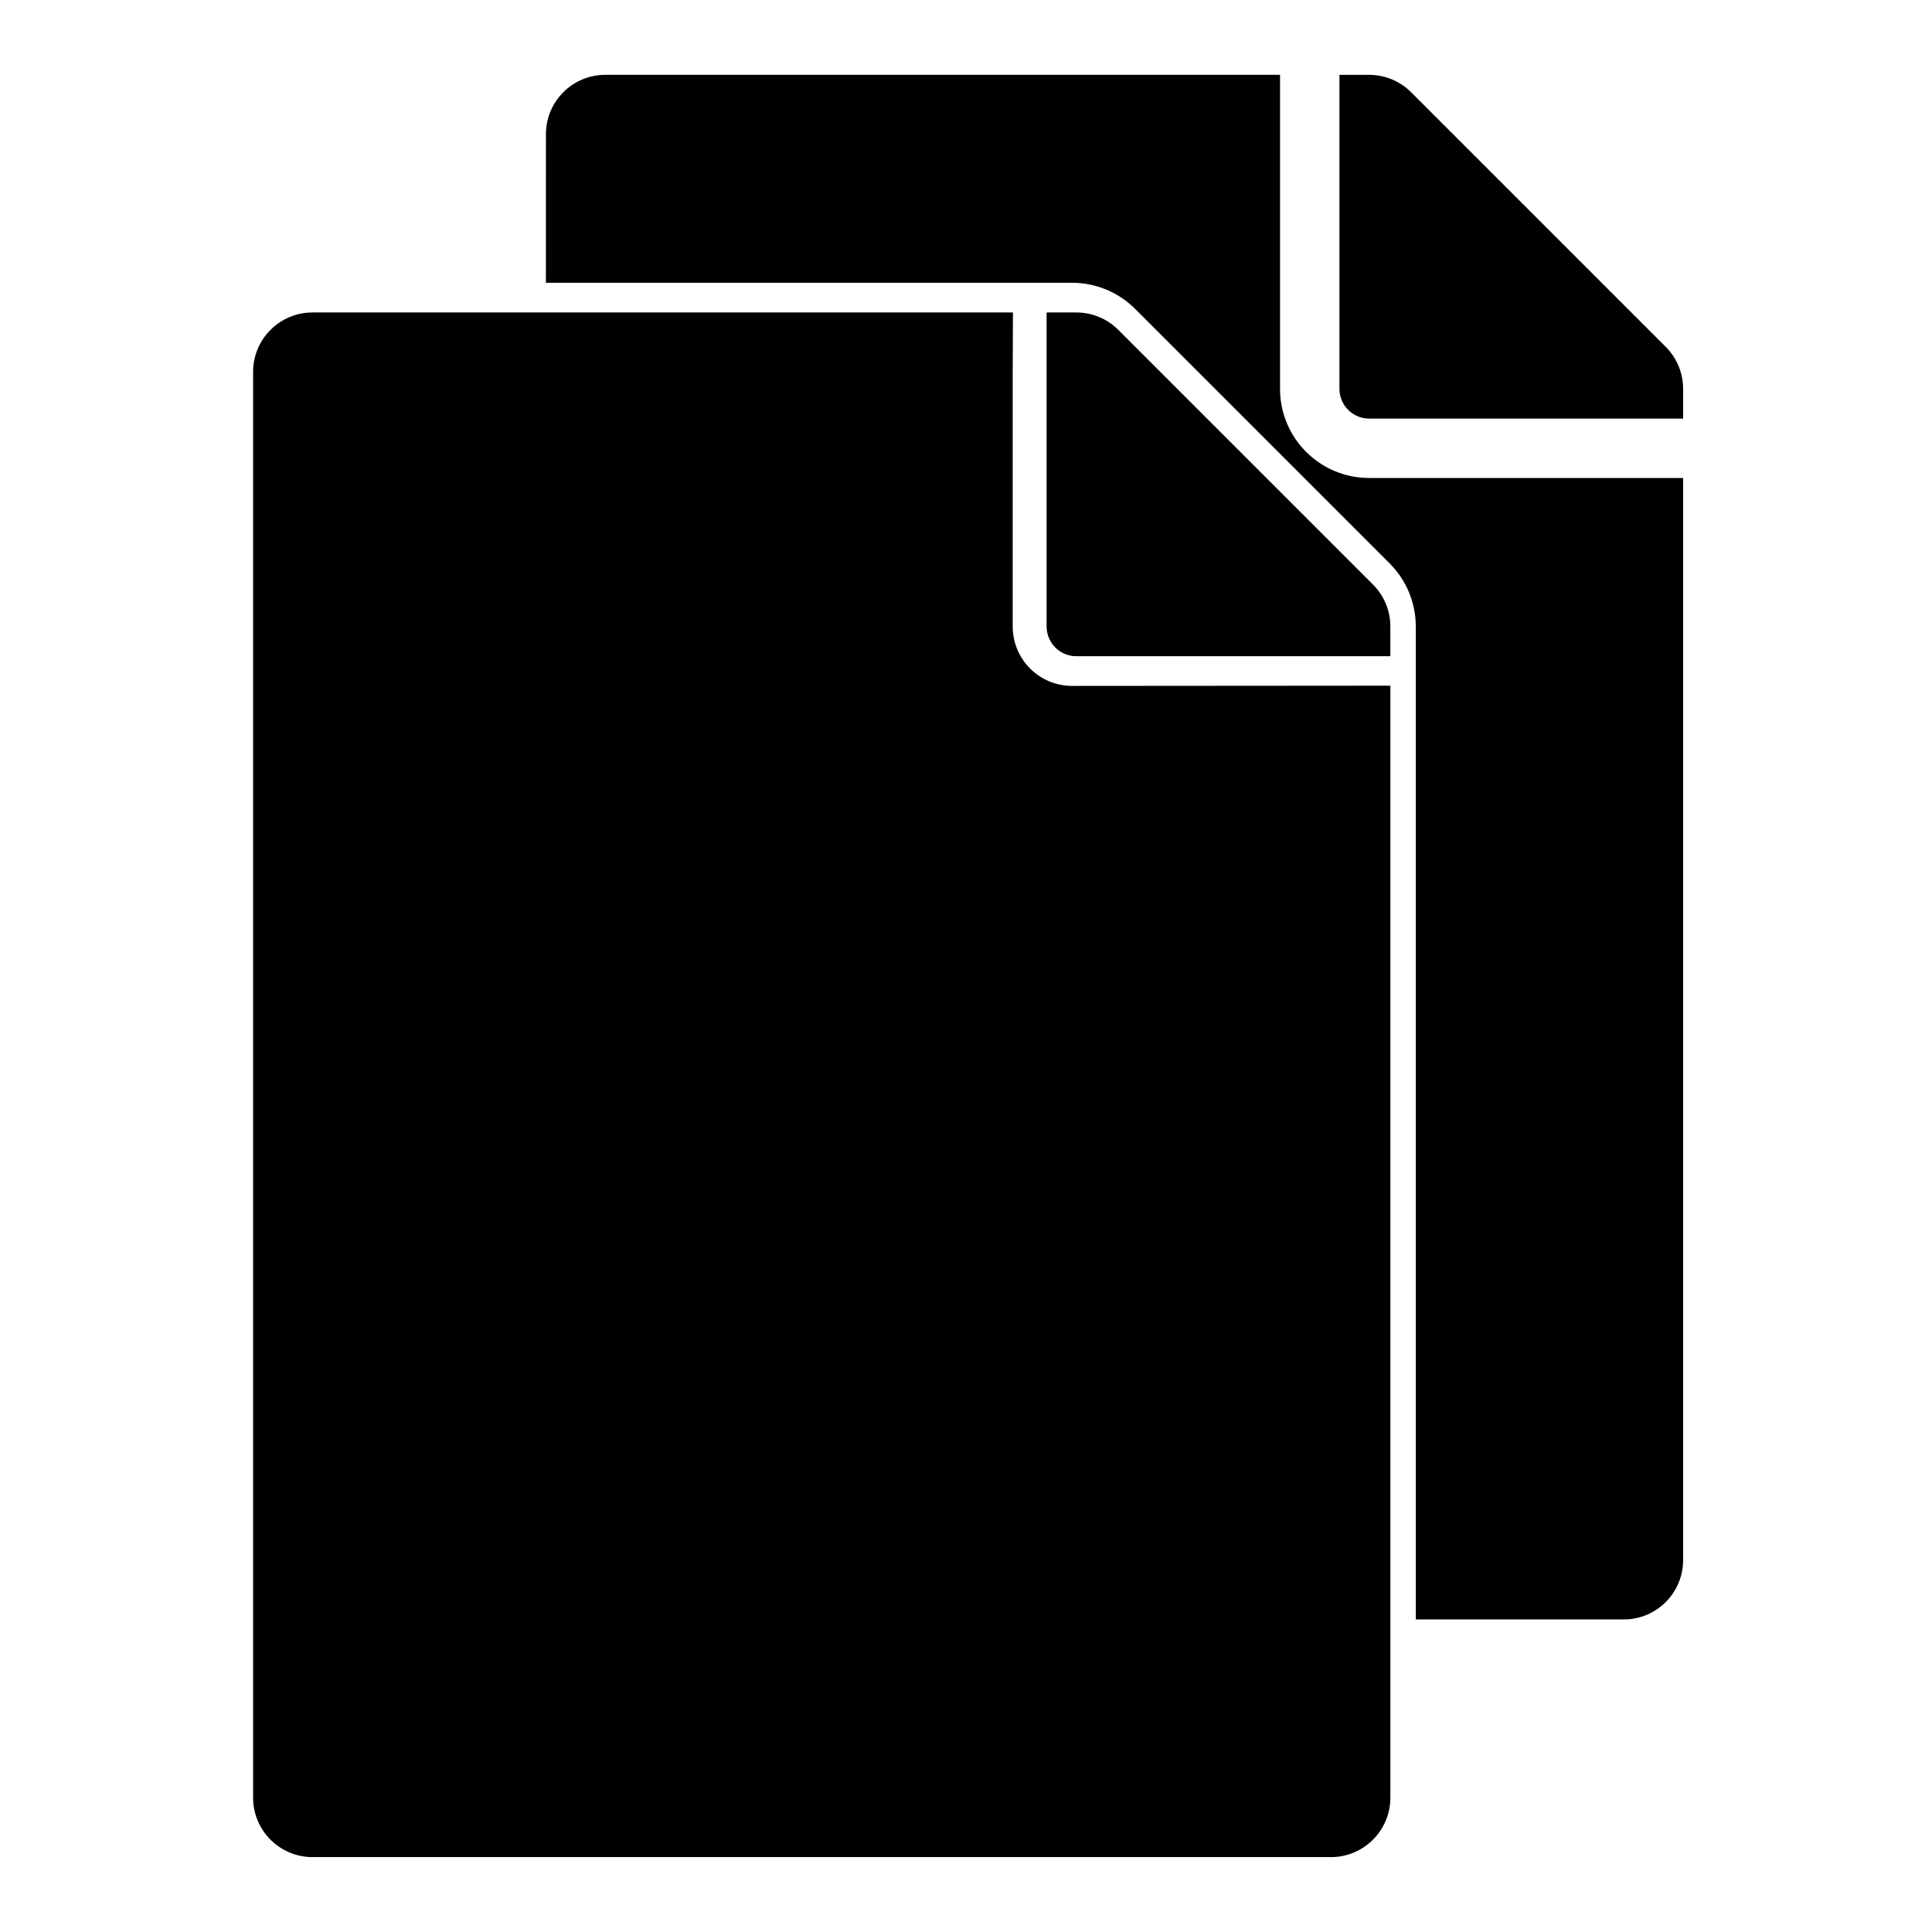 <?xml version="1.0" encoding="UTF-8"?>
<!-- The Best Svg Icon site in the world: iconSvg.co, Visit us! https://iconsvg.co -->
<svg fill="#000000" width="800px" height="800px" version="1.1" viewBox="144 144 512 512" xmlns="http://www.w3.org/2000/svg">
 <path d="m412.44 226.81s-0.062 12.926-0.062 15.742v67.48c0 8.691 7.039 15.742 15.742 15.742l84.34-0.062v294.7c0 8.691-7.055 15.742-15.742 15.742h-269.9c-8.691 0-15.742-7.055-15.742-15.742v-377.86c0-8.691 7.055-15.742 15.742-15.742zm-123.77-7.871h139.45c6.266 0 12.266 2.488 16.688 6.91 0 0 67.48 67.48 67.48 67.48 4.426 4.426 6.91 10.438 6.91 16.703v263.14h55.105c8.707 0 15.742-7.055 15.742-15.742v-286.76h-83.207c-13.051 0-23.617-10.578-23.617-23.617v-83.223h-178.8c-8.707 0-15.742 7.055-15.742 15.742zm132.69 7.871h7.871c4.172 0 8.188 1.652 11.133 4.613l67.48 67.48c2.961 2.945 4.613 6.941 4.613 11.133v7.871h-83.223c-4.344 0-7.871-3.527-7.871-7.871v-83.223zm77.602-62.977h7.871c4.172 0 8.172 1.652 11.133 4.613l67.48 67.48c2.945 2.945 4.598 6.941 4.598 11.133v7.871h-83.207c-4.344 0-7.871-3.527-7.871-7.871v-83.223z" fill-rule="evenodd"/>
</svg>